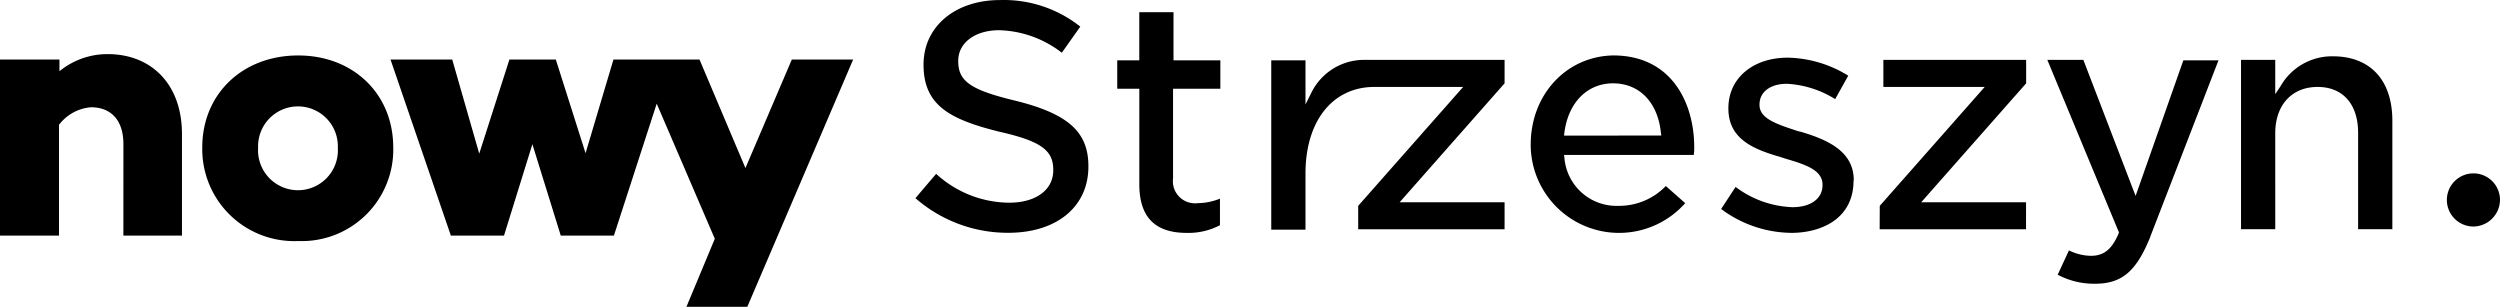 <svg xmlns="http://www.w3.org/2000/svg" width="259.841" height="31.887" viewBox="0 0 259.841 31.887">
  <path id="logo-h" d="M163.636,8.468l.047-.375c.421-3.09,2.388-5.056,5.056-5.056,2.715,0,4.635,1.966,4.962,5.1l.047.328Zm-3.464.936v.047A9.185,9.185,0,0,0,176.23,15.49l-2.013-1.779a6.758,6.758,0,0,1-4.962,2.06,5.425,5.425,0,0,1-5.571-4.916l-.047-.375h13.483a5.088,5.088,0,0,0,.047-.843c0-4.354-2.2-9.5-8.427-9.5-4.869.094-8.567,4.073-8.567,9.269M136.765.65h-3.558v17.6h3.558V12.4c0-5.431,2.809-8.988,7.163-8.988h9.223L142.242,15.771v2.434h15.215V15.4H146.549L157.457,3.037V.6H142.71a6.1,6.1,0,0,0-5.337,3.417l-.609,1.217ZM110.549,12.026v.047c0,2.06-1.826,3.371-4.588,3.371a11.335,11.335,0,0,1-7.584-3l-2.153,2.528a14.58,14.58,0,0,0,9.644,3.6c5.056,0,8.333-2.715,8.333-6.882v-.047c0-3.558-2.107-5.431-7.537-6.788-4.681-1.124-5.992-2.013-5.992-4.12V.7c0-1.873,1.732-3.183,4.26-3.183a11.1,11.1,0,0,1,6.507,2.341l1.919-2.715a12.783,12.783,0,0,0-8.333-2.762c-4.681,0-7.958,2.762-7.958,6.695v.047c0,4.213,2.762,5.665,7.818,6.929,4.354.983,5.665,1.919,5.665,3.979M13.9,18.866H19.99V8.427C20.037,3.183,16.853,0,12.265,0A7.88,7.88,0,0,0,7.256,1.779V.562H1.077v18.3H7.209V7.35a4.638,4.638,0,0,1,3.324-1.826c2.013,0,3.371,1.264,3.371,3.839ZM119.49.65H117.2V3.6h2.294v9.925c0,3.371,1.592,5.056,4.916,5.056a7.008,7.008,0,0,0,3.464-.8V15.022a6.27,6.27,0,0,1-2.294.468A2.3,2.3,0,0,1,123,12.915V3.6h4.916V.65h-4.869V-4.359H119.49Zm-83.3,9.088a4.151,4.151,0,1,1-8.286,0,4.146,4.146,0,1,1,8.286,0m5.758-.047c0-5.524-4.12-9.55-9.878-9.55C26.263.14,22.1,4.167,22.1,9.691a9.559,9.559,0,0,0,9.972,9.737,9.508,9.508,0,0,0,9.878-9.737m36.8,16.572,11-25.7H83.377L78.555,11.844,73.78.562H64.838l-2.9,9.737L58.846.562H54.024l-3.137,9.784L48.079.562H41.665l6.273,18.3h5.524l2.949-9.5,2.949,9.5h5.524L69.333,5.15l6.039,14.044-2.949,7.069Zm115-13.114V13.1c0-3.043-2.809-4.213-5.431-5.009L187.933,8c-2.107-.7-3.979-1.264-3.979-2.715V5.238c0-1.311,1.124-2.153,2.856-2.153a10.522,10.522,0,0,1,5.009,1.592l1.358-2.434A12.375,12.375,0,0,0,186.9.369c-3.652,0-6.18,2.153-6.18,5.243v.047c0,3.23,2.715,4.26,5.477,5.056l.421.14c2.06.609,3.886,1.17,3.886,2.715v.047c0,1.4-1.217,2.294-3.137,2.294a10.439,10.439,0,0,1-5.9-2.107l-1.5,2.294a12.379,12.379,0,0,0,7.3,2.481c3.09,0,6.46-1.451,6.46-5.431m2.715,5.056h15.215V15.4H200.76L211.668,3.037V.6h-14.84V3.412h10.533L196.453,15.771Zm28.136.749L231.658.65h-3.652l-4.962,14.091L217.614.6h-3.745l7.444,17.93-.047.14c-.7,1.639-1.545,2.294-2.856,2.294a5.329,5.329,0,0,1-2.294-.562l-1.17,2.528a8.072,8.072,0,0,0,3.886.936c2.809,0,4.307-1.311,5.758-4.916m21.582-.749h3.558V6.923c0-4.213-2.294-6.695-6.18-6.695a6.151,6.151,0,0,0-5.431,3.09l-.562.843V.6H234v17.6h3.558V8.234c0-2.949,1.732-4.822,4.4-4.822,2.622,0,4.213,1.779,4.213,4.775V18.205Zm14.747-3.043a2.762,2.762,0,1,0-2.762,2.762,2.8,2.8,0,0,0,2.762-2.762" transform="translate(-1.077 5.624)"/>
</svg>
